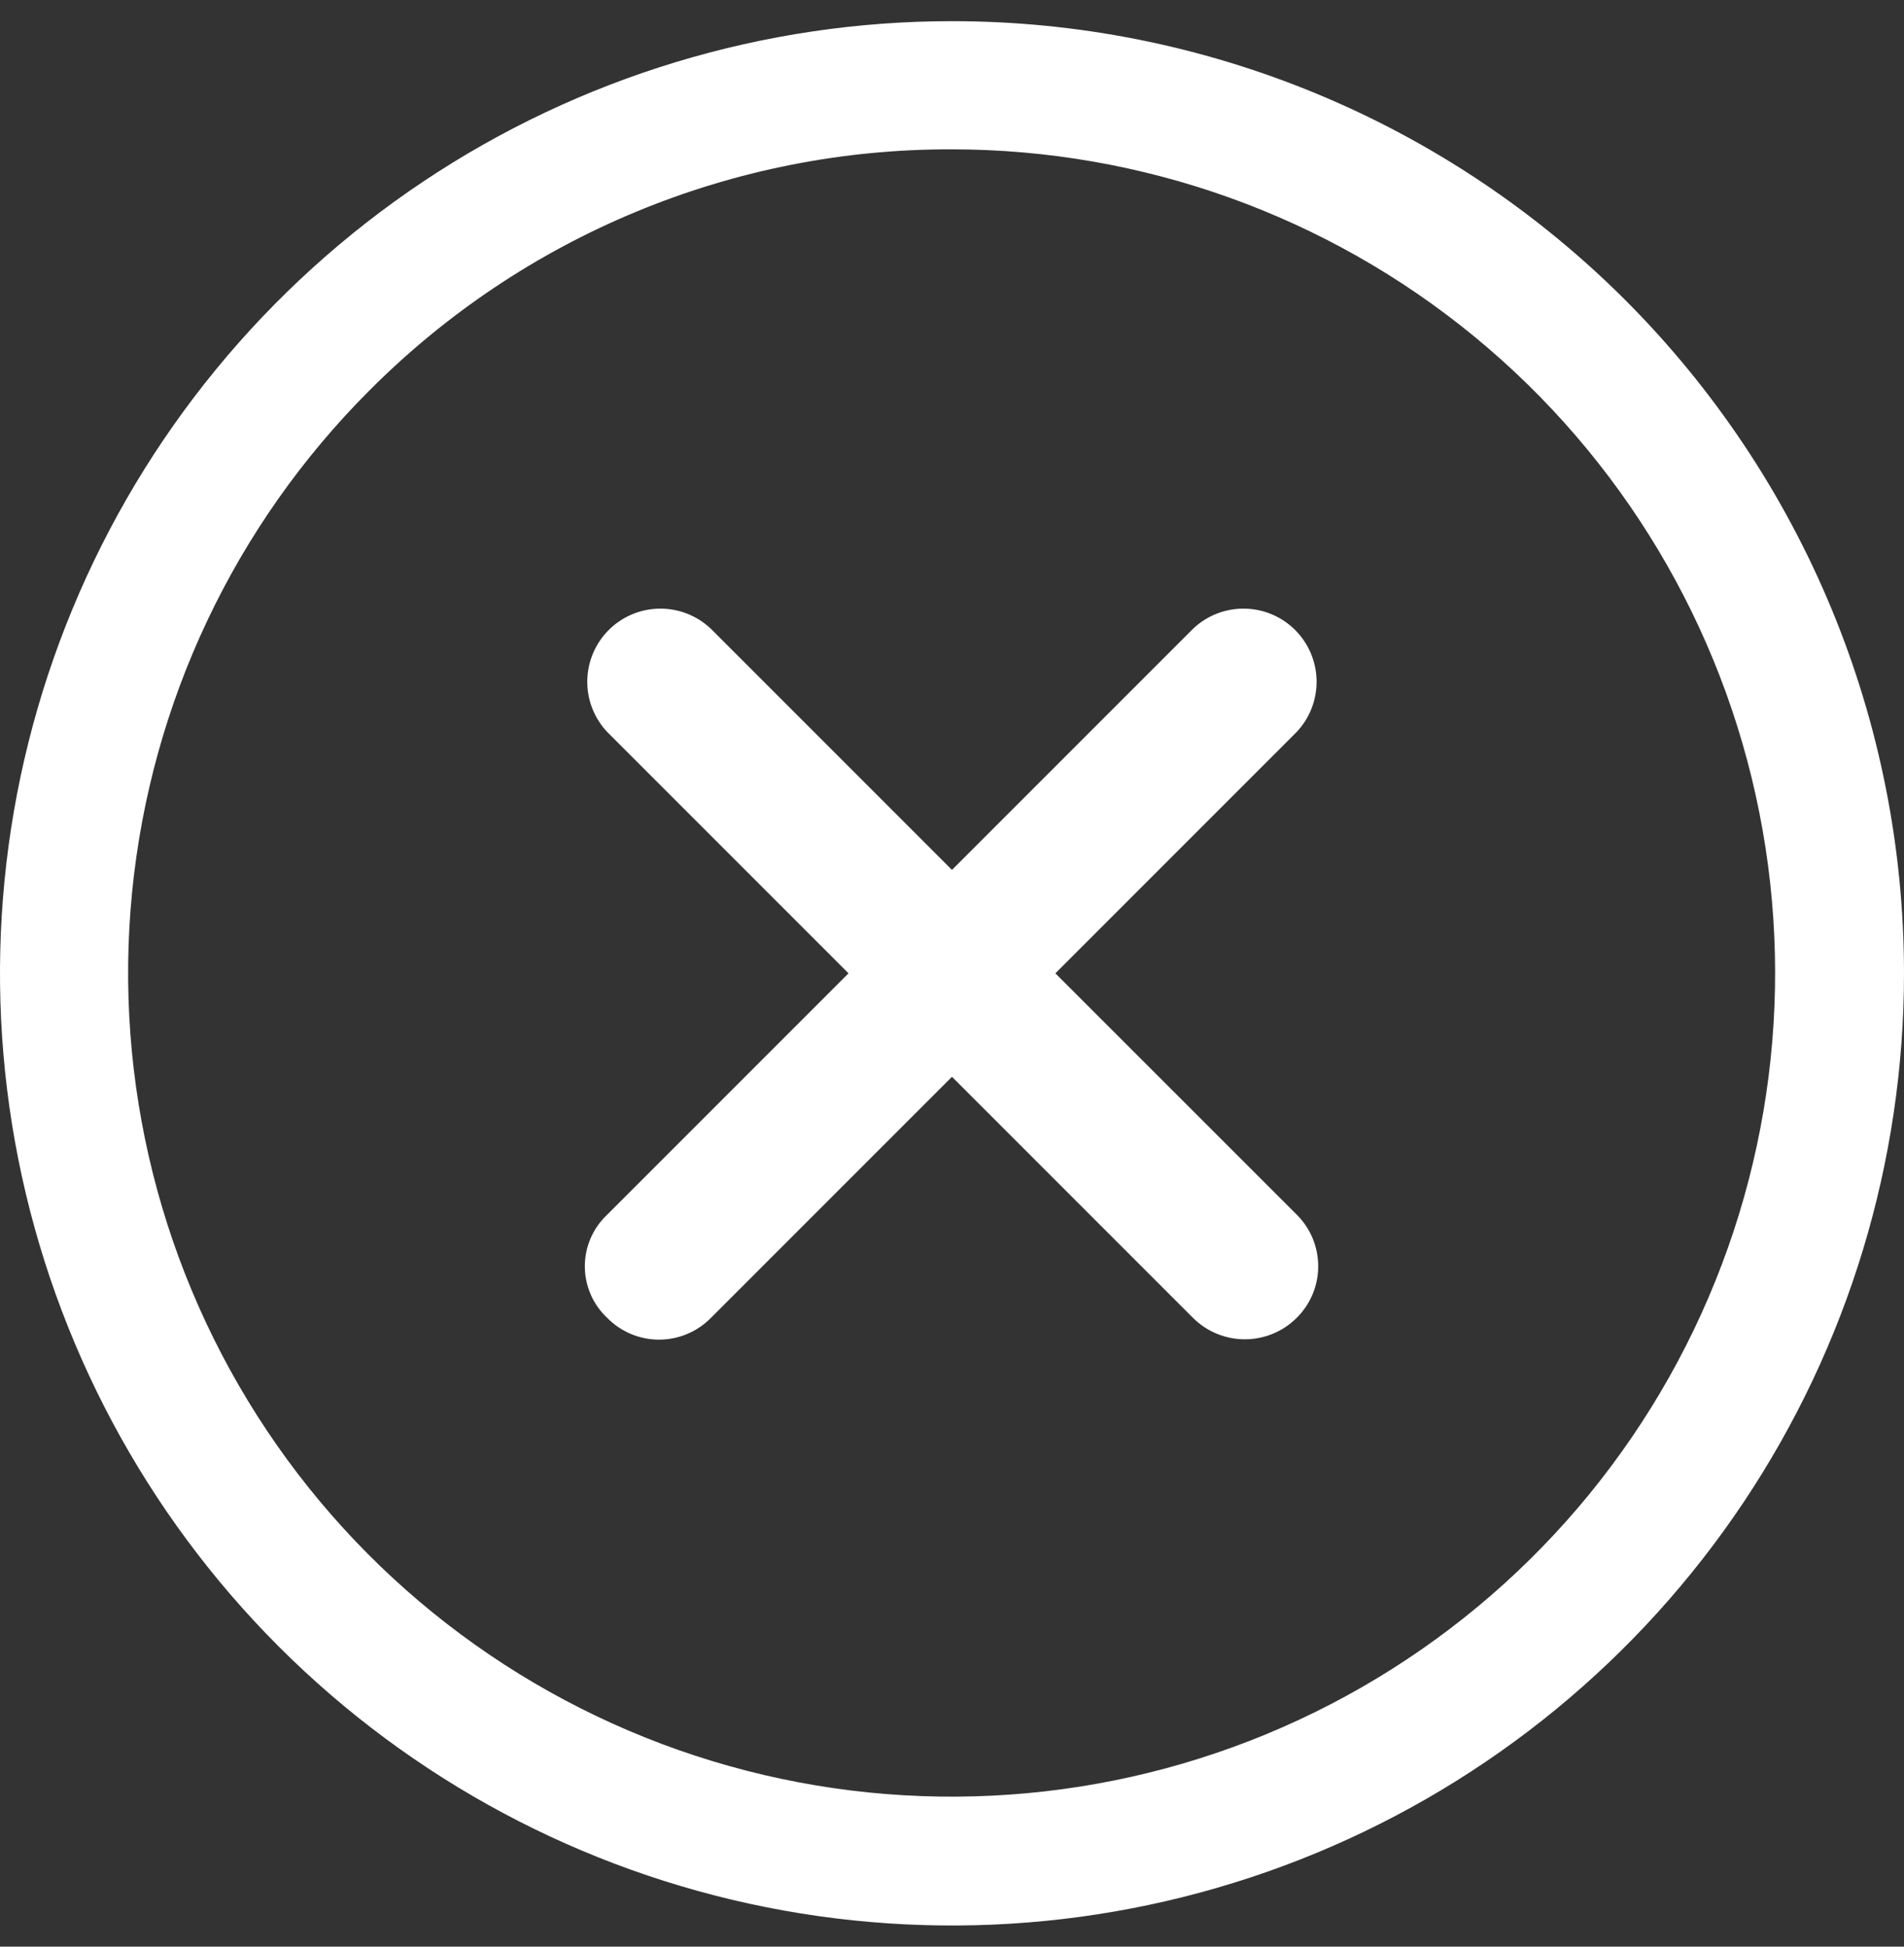 <svg width="45" height="46" viewBox="0 0 45 46" fill="none" xmlns="http://www.w3.org/2000/svg">
<rect x="0" y="0" width="45" height="46" fill="#333333" stroke="none"/>
<path d="M30.645 28.7L24.943 23L30.643 17.3C30.953 16.973 31.123 16.538 31.117 16.087C31.111 15.637 30.929 15.207 30.611 14.888C30.292 14.569 29.862 14.388 29.411 14.382C28.961 14.376 28.526 14.546 28.199 14.856L22.499 20.556L16.799 14.856C16.471 14.546 16.037 14.376 15.586 14.382C15.135 14.388 14.705 14.569 14.386 14.888C14.068 15.207 13.886 15.637 13.88 16.087C13.874 16.538 14.044 16.973 14.354 17.3L20.054 23L14.354 28.7C14.186 28.857 14.052 29.046 13.961 29.256C13.87 29.466 13.822 29.693 13.822 29.922C13.822 30.152 13.87 30.379 13.961 30.589C14.052 30.799 14.186 30.988 14.354 31.145C14.514 31.307 14.704 31.435 14.914 31.523C15.124 31.611 15.349 31.656 15.576 31.656C15.804 31.656 16.029 31.611 16.239 31.523C16.449 31.435 16.639 31.307 16.799 31.145L22.499 25.445L28.199 31.145C28.524 31.467 28.963 31.648 29.421 31.648C29.879 31.648 30.318 31.467 30.643 31.145C30.805 30.985 30.934 30.795 31.022 30.585C31.11 30.375 31.155 30.15 31.155 29.923C31.155 29.695 31.11 29.47 31.023 29.26C30.935 29.05 30.807 28.86 30.645 28.7Z" fill="white"/>
<path d="M22.5 3.529C27.003 3.531 31.365 5.094 34.844 7.952C38.324 10.81 40.705 14.786 41.581 19.202C42.458 23.618 41.777 28.202 39.653 32.172C37.53 36.143 34.095 39.254 29.935 40.976C25.775 42.698 21.146 42.924 16.838 41.616C12.529 40.308 8.807 37.547 6.307 33.803C3.806 30.059 2.68 25.564 3.122 21.083C3.564 16.602 5.545 12.413 8.729 9.229C10.534 7.416 12.68 5.978 15.044 5C17.407 4.021 19.942 3.521 22.5 3.529ZM22.5 0.5C18.05 0.5 13.7 1.82 10 4.292C6.3 6.764 3.416 10.278 1.713 14.39C0.01 18.501 -0.436 23.025 0.432 27.39C1.301 31.754 3.443 35.763 6.59 38.91C9.737 42.057 13.746 44.2 18.11 45.068C22.475 45.936 26.999 45.49 31.11 43.787C35.222 42.084 38.736 39.2 41.208 35.5C43.68 31.8 45 27.45 45 23C45 20.045 44.419 17.119 43.288 14.389C42.157 11.659 40.5 9.179 38.411 7.089C36.321 5 33.841 3.342 31.111 2.212C28.381 1.081 25.455 0.5 22.5 0.5Z" fill="white"/>
</svg>
